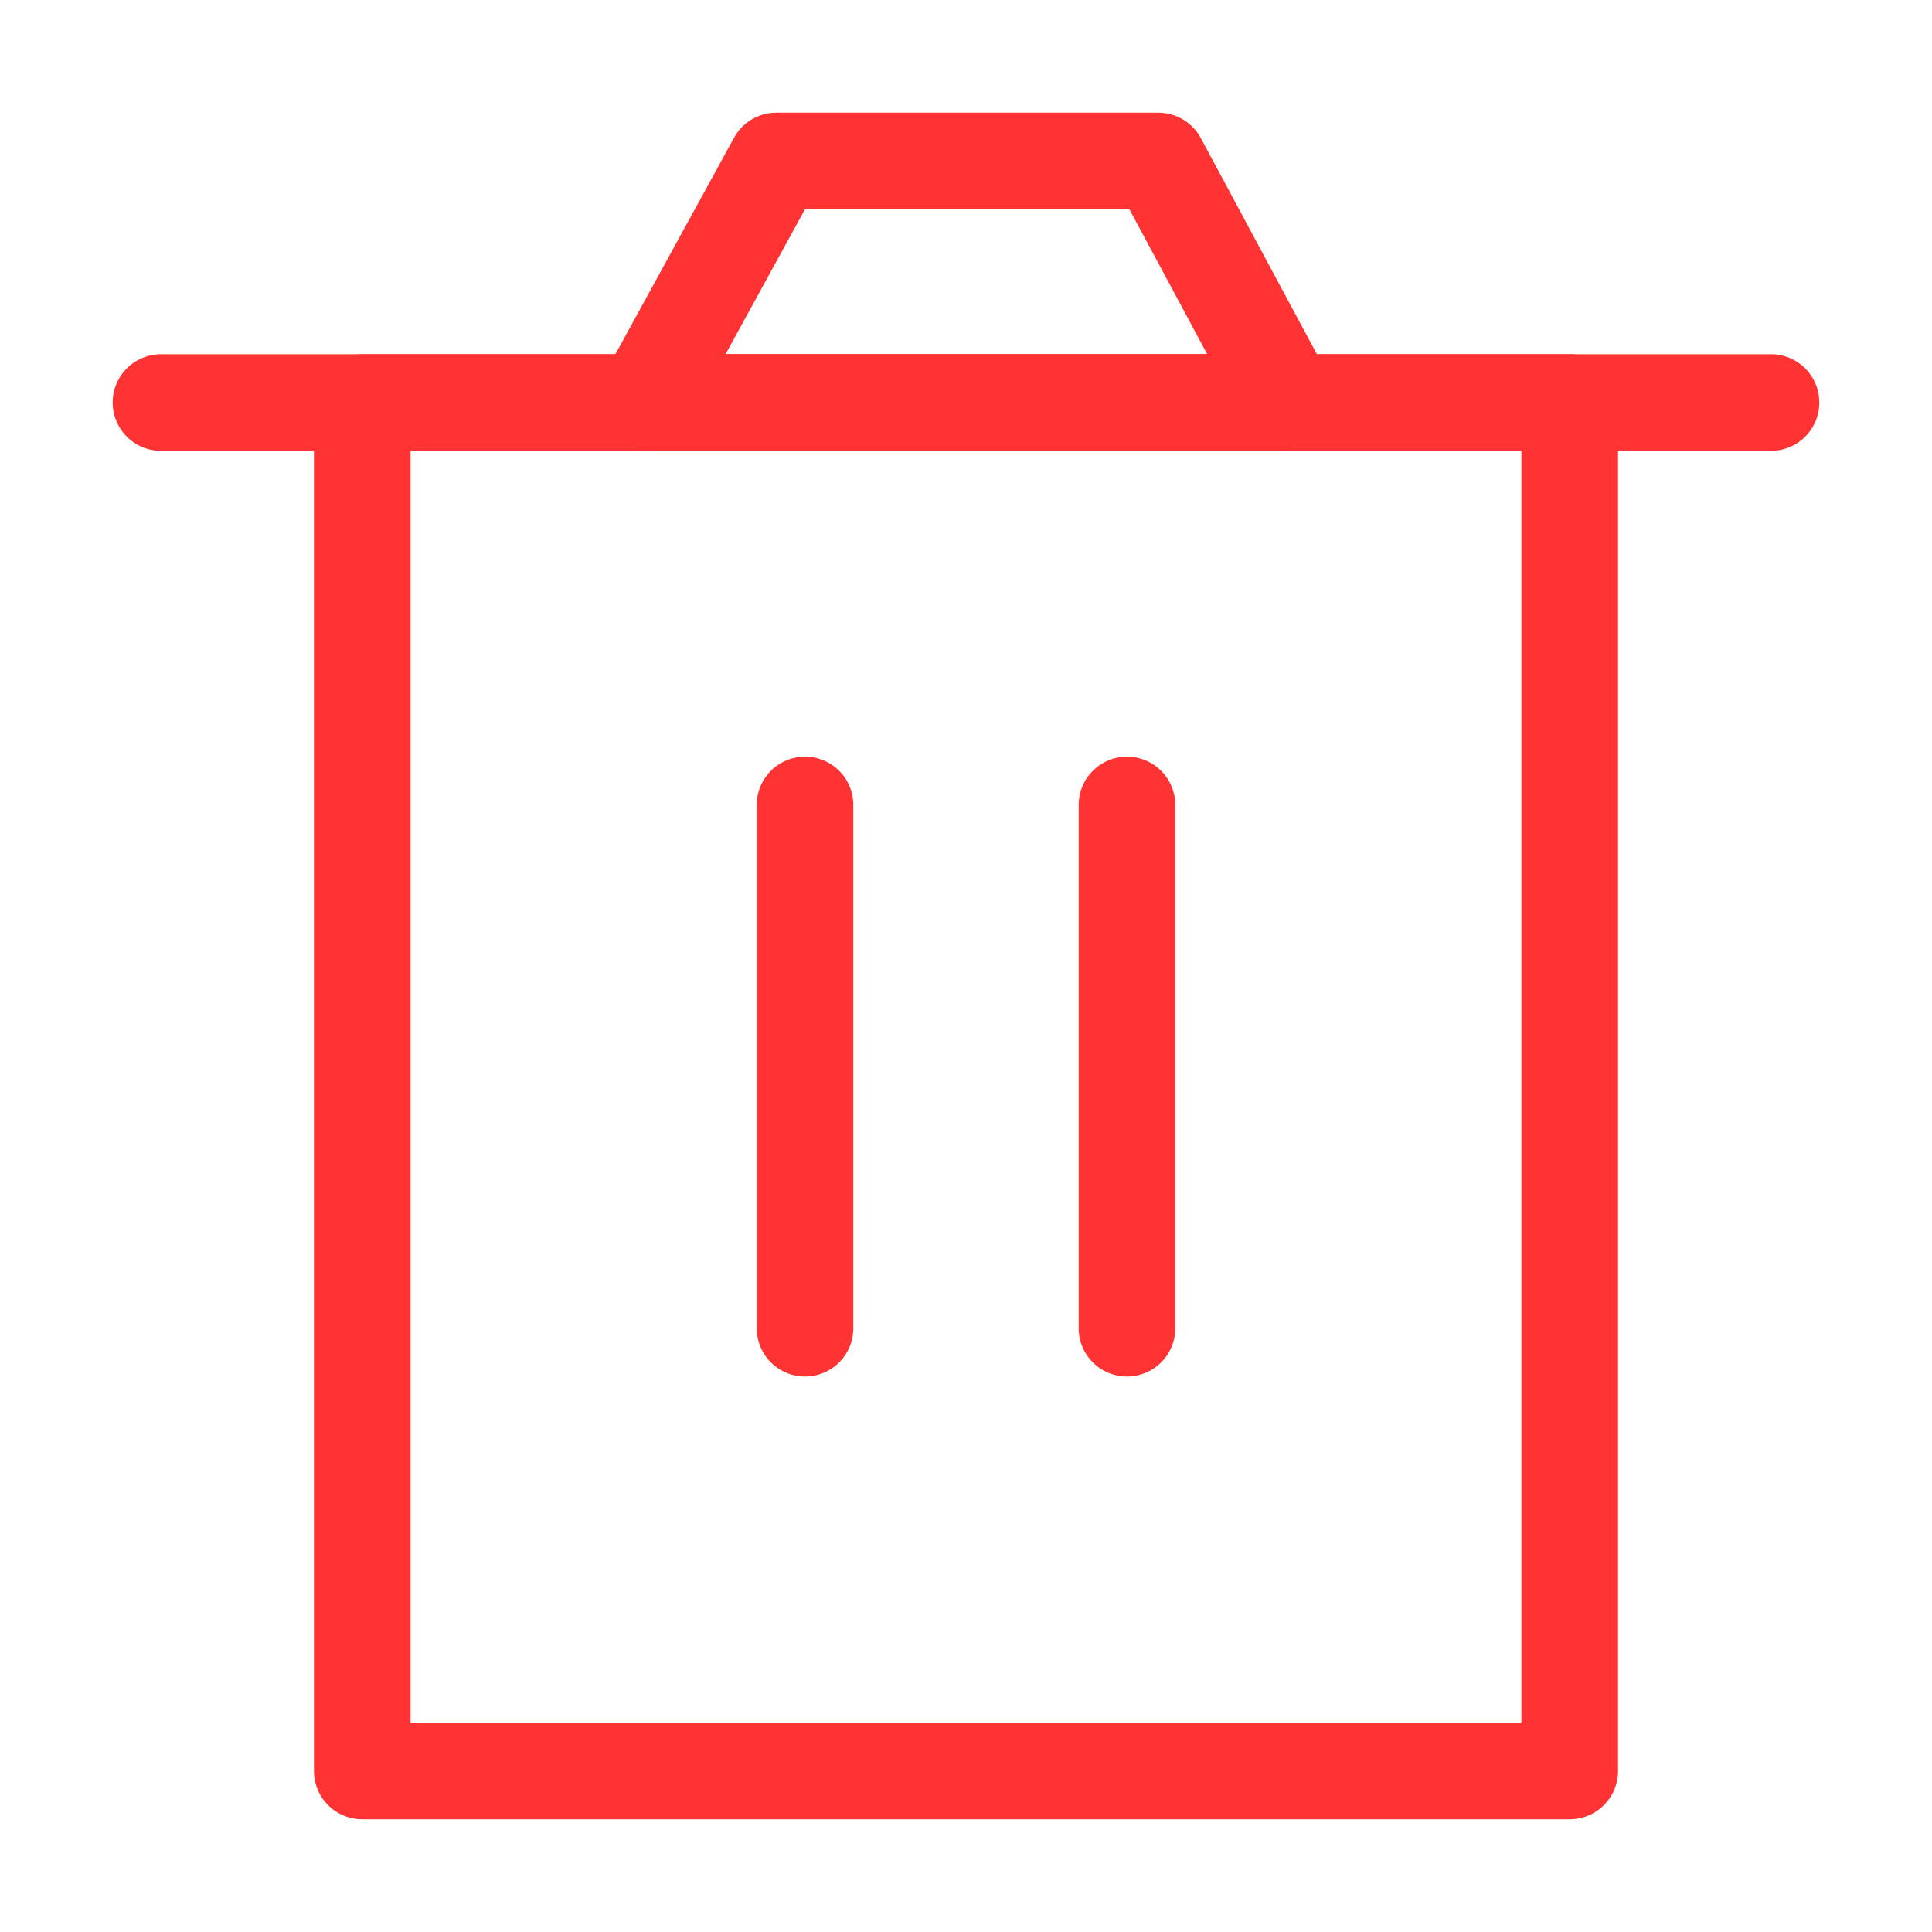<svg width="40" height="40" viewBox="0 0 40 40" fill="none" xmlns="http://www.w3.org/2000/svg">
<path d="M7.5 8.334V36.667H32.5V8.334H7.5Z" stroke="#FF3333" stroke-width="2" stroke-linejoin="round"/>
<path d="M16.667 16.666V27.5" stroke="#FF3333" stroke-width="2" stroke-linecap="round" stroke-linejoin="round"/>
<path d="M23.333 16.666V27.5" stroke="#FF3333" stroke-width="2" stroke-linecap="round" stroke-linejoin="round"/>
<path d="M3.333 8.334H36.667" stroke="#FF3333" stroke-width="2" stroke-linecap="round" stroke-linejoin="round"/>
<path d="M13.333 8.334L16.074 3.333H23.981L26.667 8.334H13.333Z" stroke="#FF3333" stroke-width="2" stroke-linejoin="round"/>
</svg>
